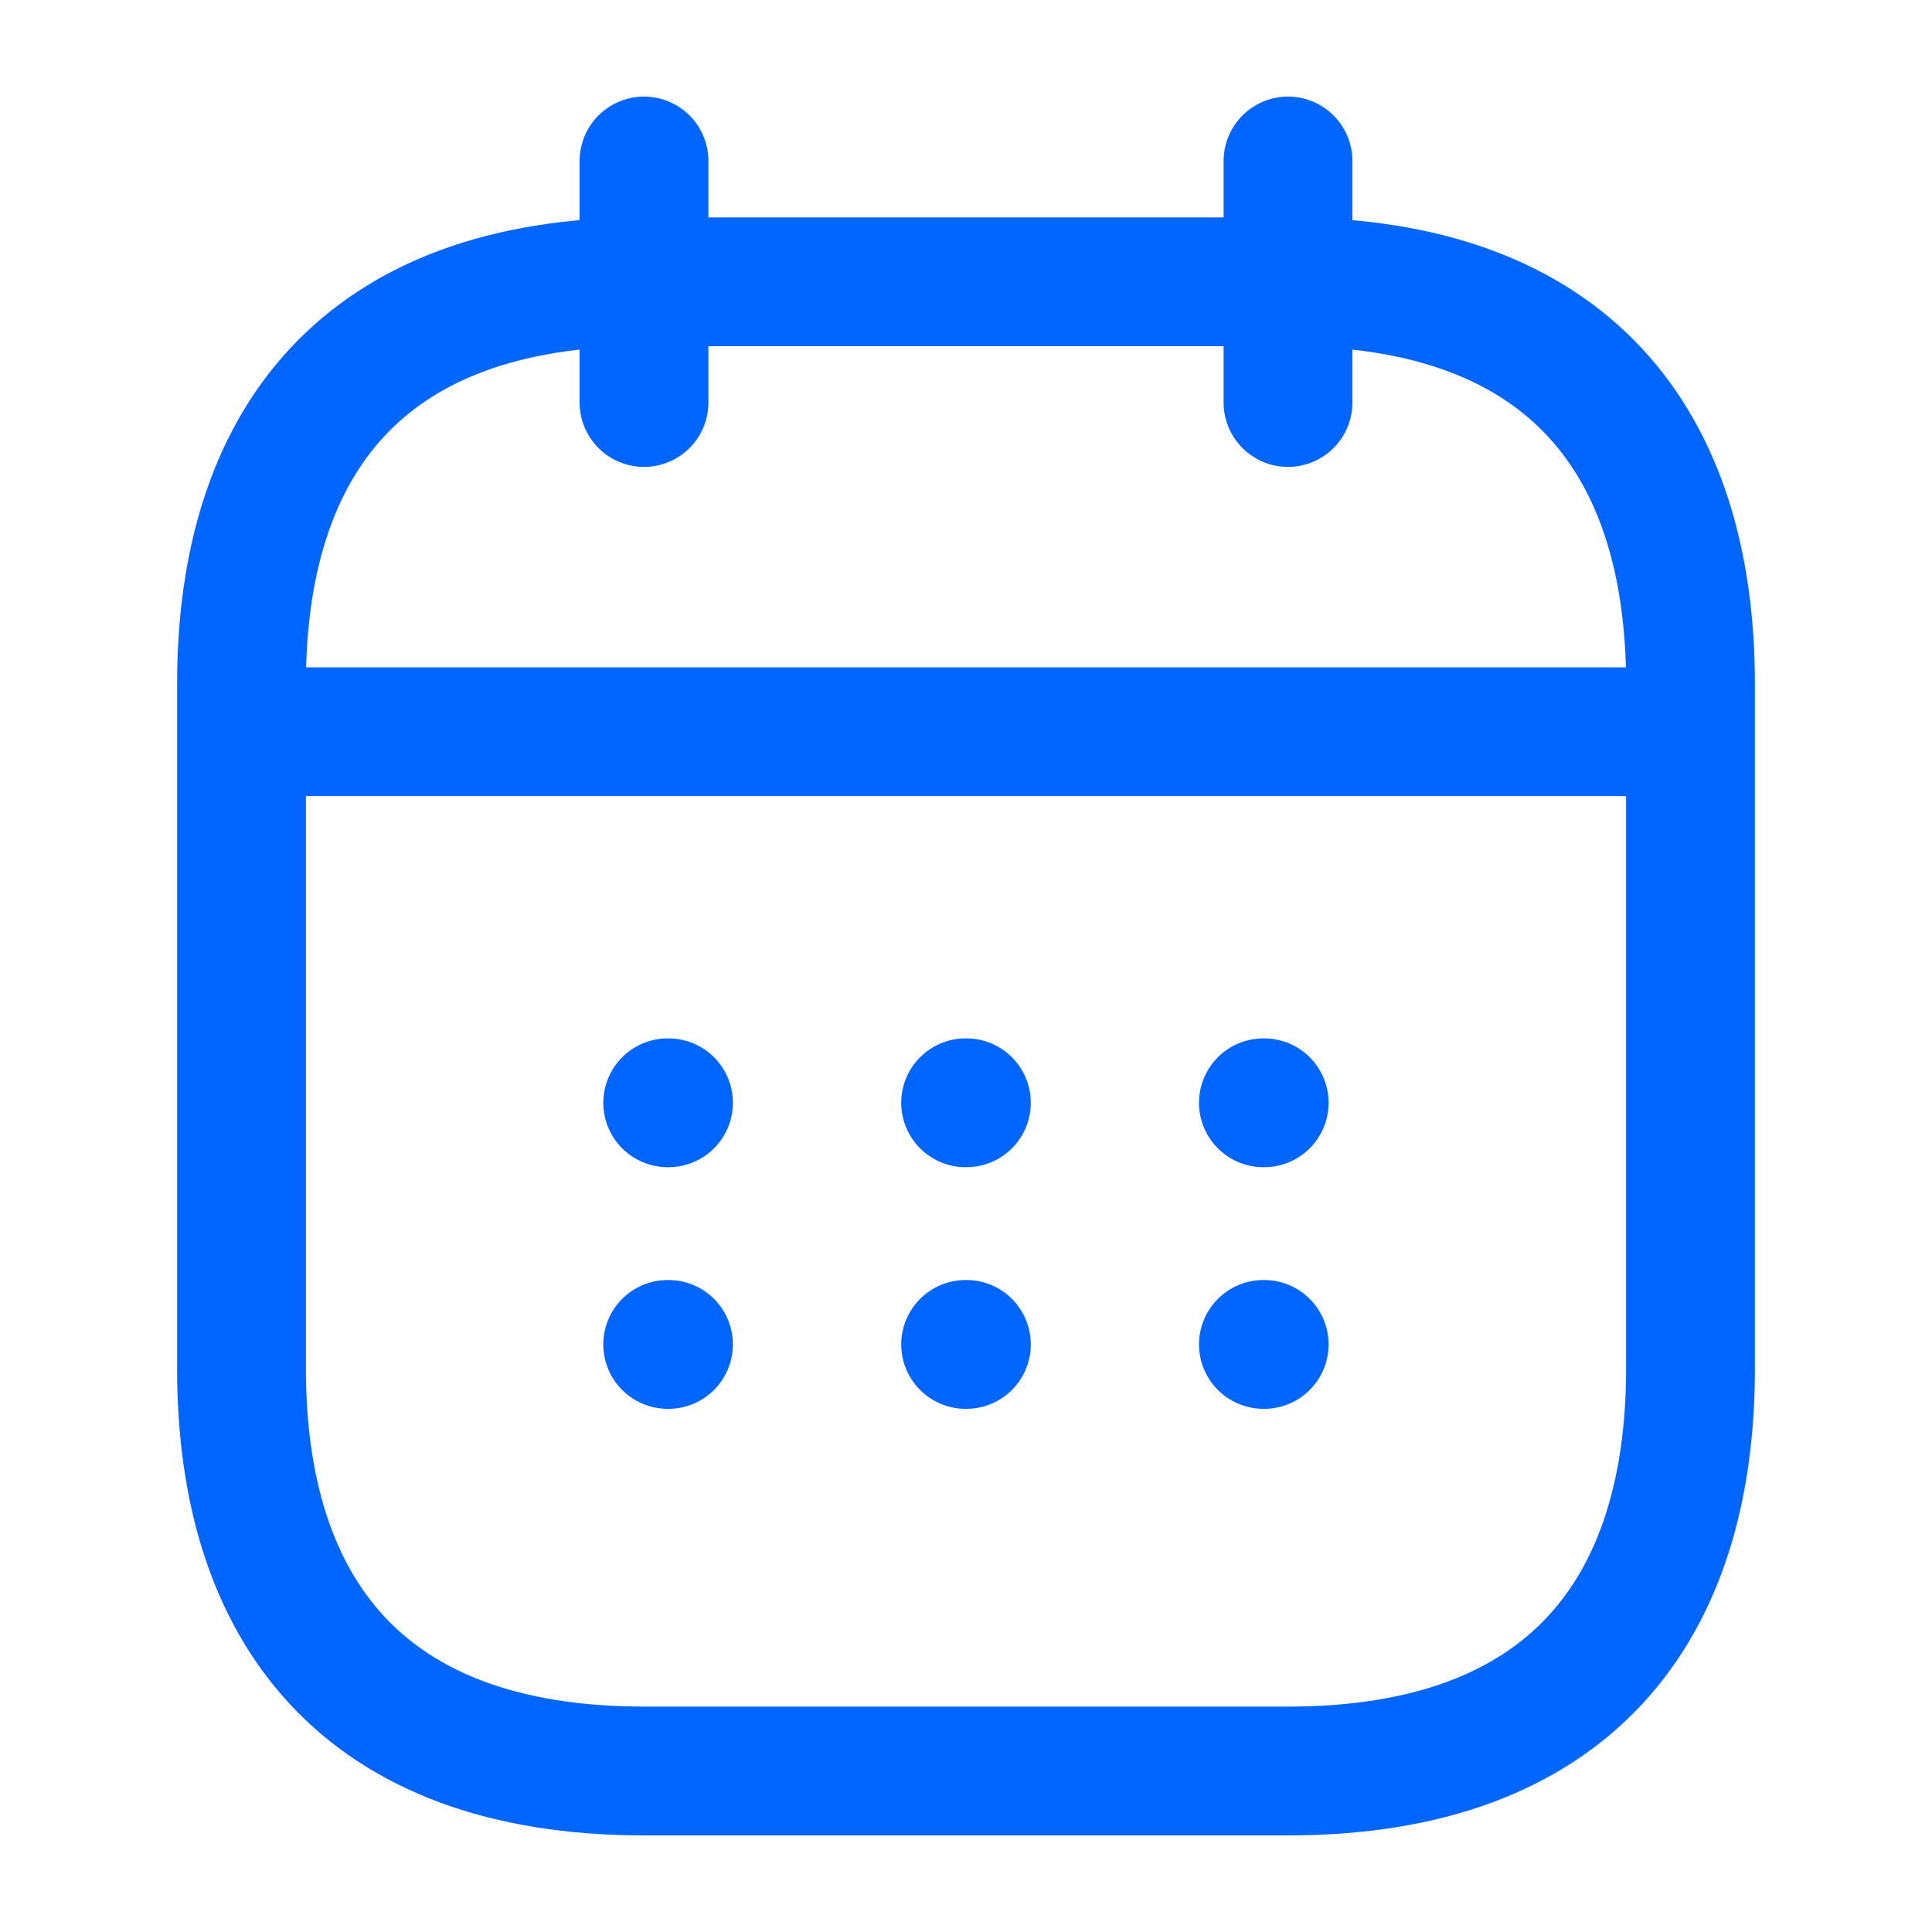 <svg width="15" height="15" viewBox="0 0 15 15" fill="none" xmlns="http://www.w3.org/2000/svg">
<g clip-path="url(#clip0_311_644)">
<path d="M5 1.25V3.125" stroke="#0066FF" stroke-miterlimit="10" stroke-linecap="round" stroke-linejoin="round"/>
<path d="M10 1.25V3.125" stroke="#0066FF" stroke-miterlimit="10" stroke-linecap="round" stroke-linejoin="round"/>
<path d="M2.188 5.681H12.812" stroke="#0066FF" stroke-miterlimit="10" stroke-linecap="round" stroke-linejoin="round"/>
<path d="M13.125 5.312V10.625C13.125 12.5 12.188 13.75 10 13.75H5C2.812 13.75 1.875 12.5 1.875 10.625V5.312C1.875 3.438 2.812 2.188 5 2.188H10C12.188 2.188 13.125 3.438 13.125 5.312Z" stroke="#0066FF" stroke-miterlimit="10" stroke-linecap="round" stroke-linejoin="round"/>
<path d="M9.809 8.562H9.815" stroke="#0066FF" stroke-linecap="round" stroke-linejoin="round"/>
<path d="M9.809 10.438H9.815" stroke="#0066FF" stroke-linecap="round" stroke-linejoin="round"/>
<path d="M7.497 8.562H7.503" stroke="#0066FF" stroke-linecap="round" stroke-linejoin="round"/>
<path d="M7.497 10.438H7.503" stroke="#0066FF" stroke-linecap="round" stroke-linejoin="round"/>
<path d="M5.184 8.562H5.19" stroke="#0066FF" stroke-linecap="round" stroke-linejoin="round"/>
<path d="M5.184 10.438H5.19" stroke="#0066FF" stroke-linecap="round" stroke-linejoin="round"/>
</g>
<defs>
<clipPath id="clip0_311_644">
<rect width="15" height="15" fill="white"/>
</clipPath>
</defs>
</svg>
